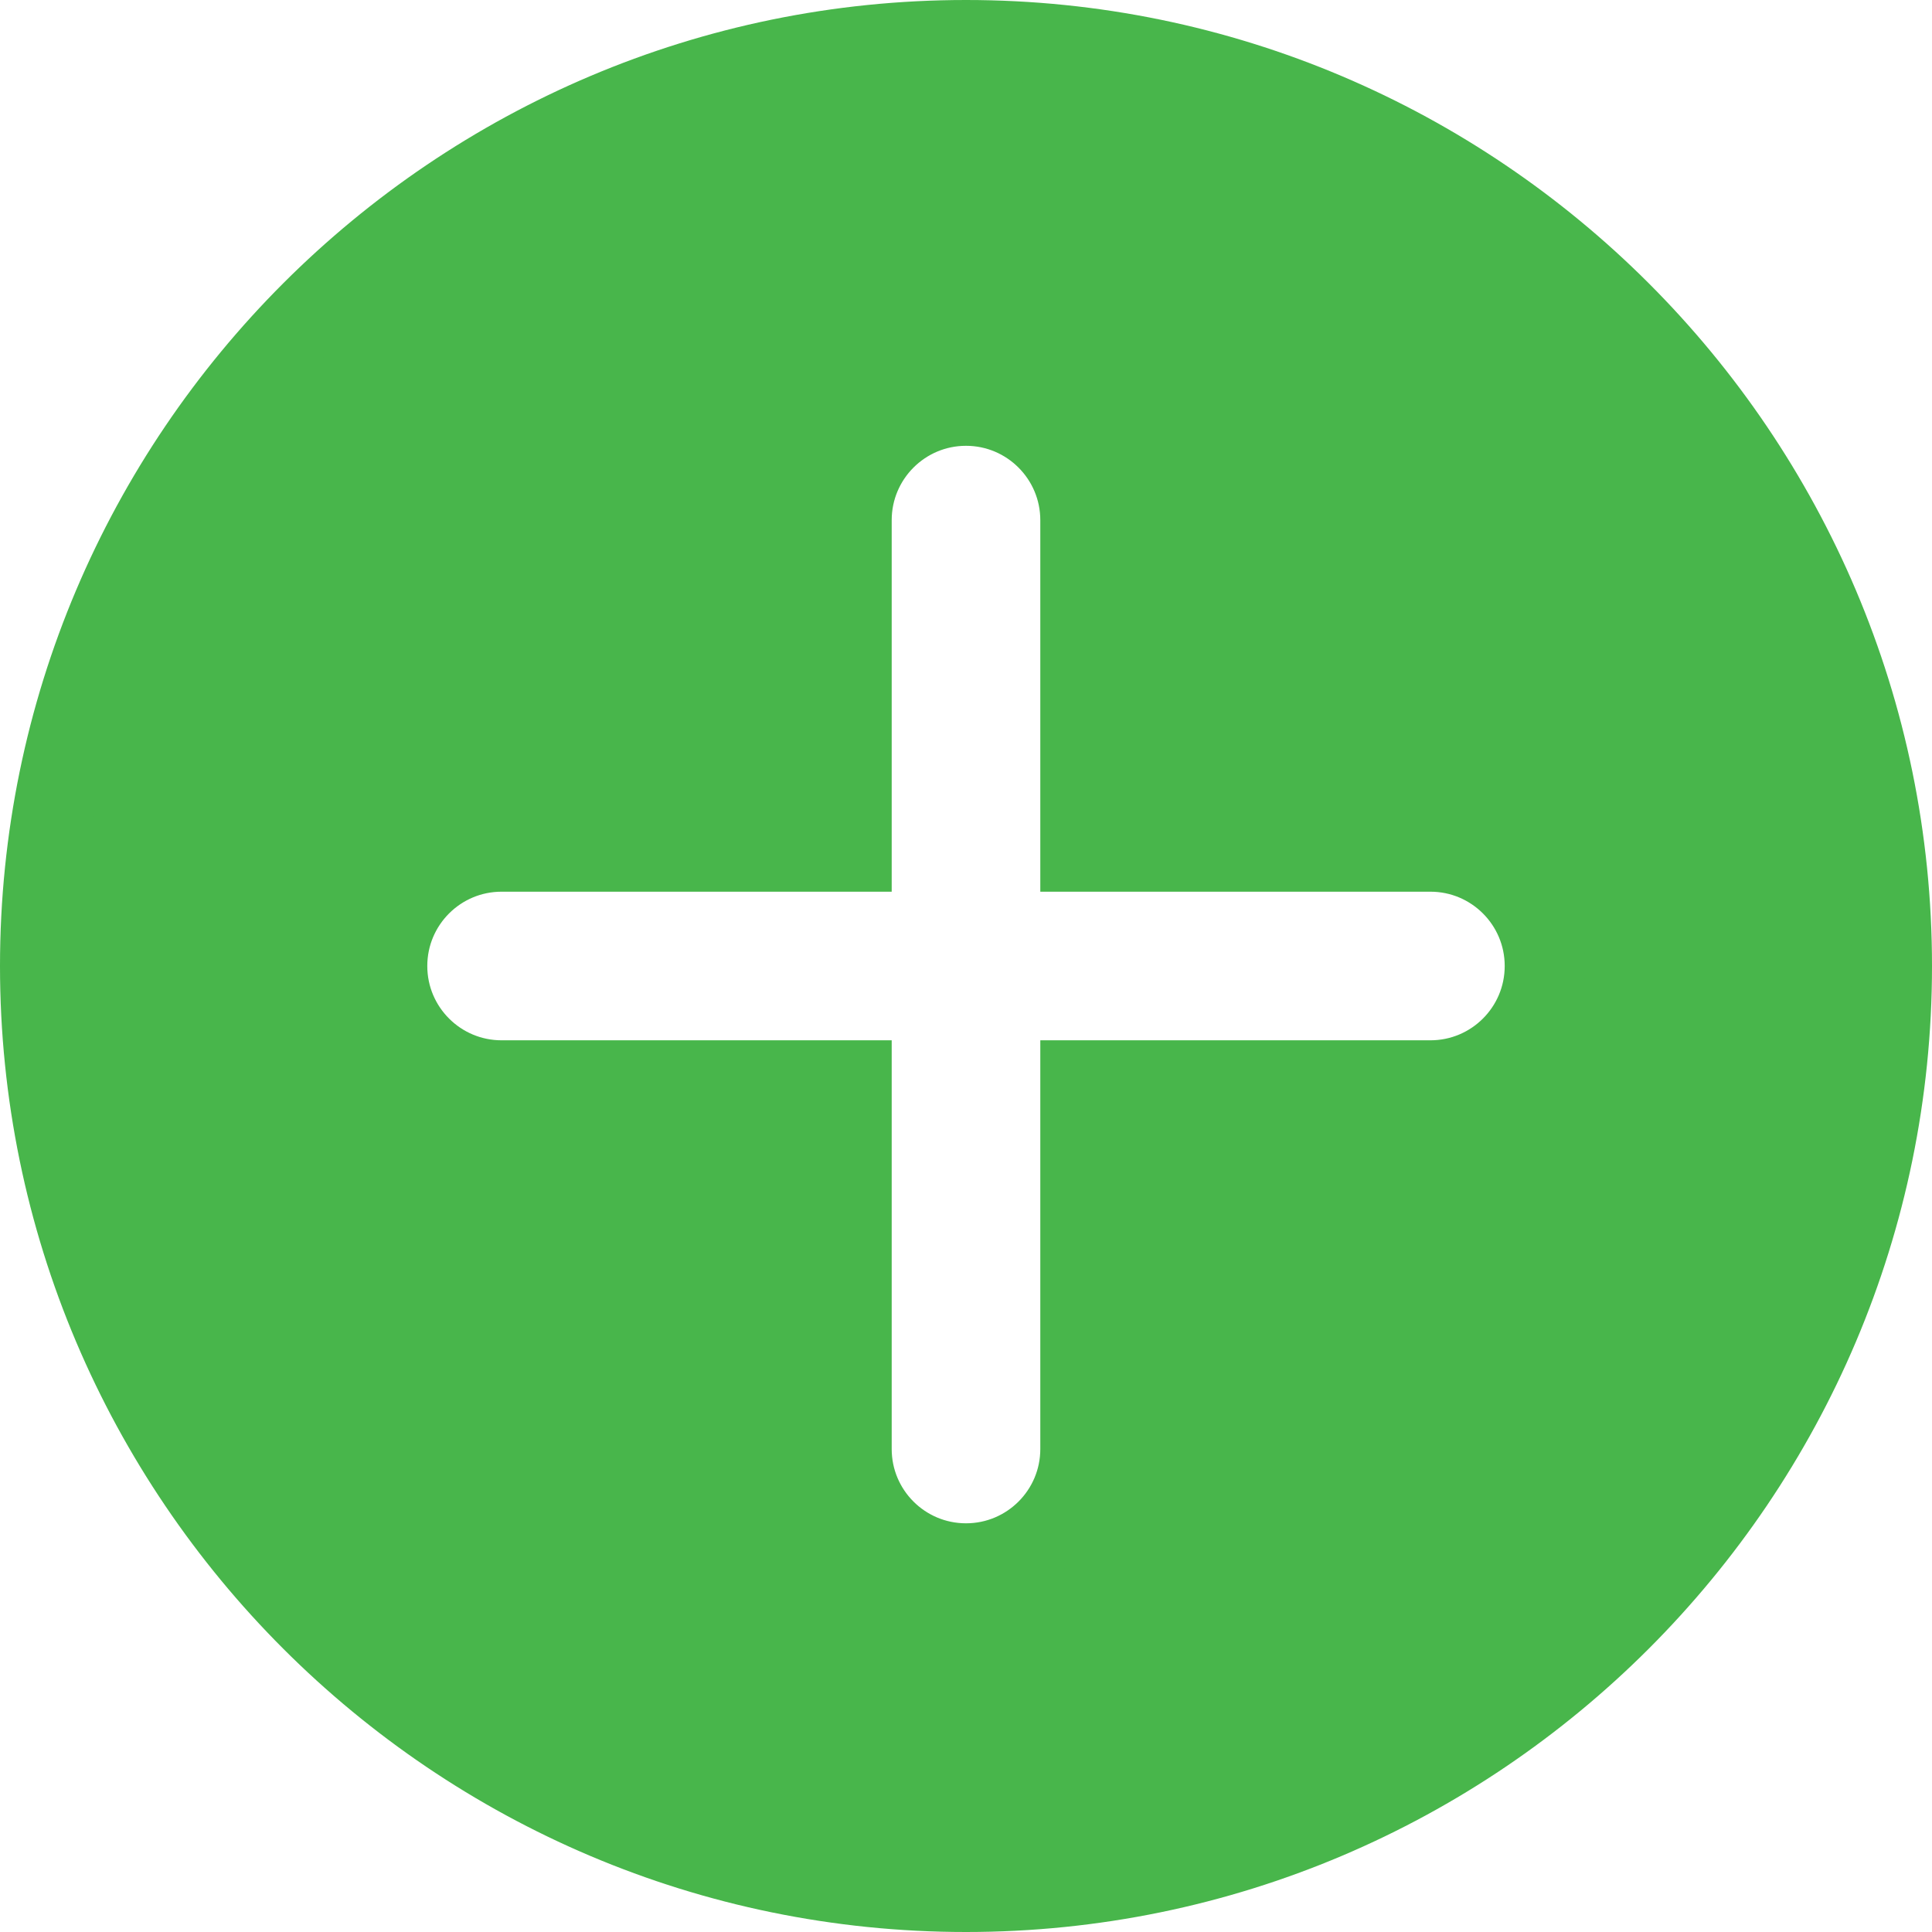 <?xml version="1.0" encoding="UTF-8"?> <svg xmlns="http://www.w3.org/2000/svg" width="24" height="24" viewBox="0 0 24 24" fill="none"><g clip-path="url(#clip0_850_1060)"><path d="M0.5 12C0.5 5.659 5.66 0.5 12 0.5C18.34 0.5 23.5 5.659 23.5 12C23.5 18.341 18.34 23.5 12 23.5C5.66 23.5 0.5 18.341 0.5 12ZM13.423 18V13.423H17.769C18.555 13.423 19.192 12.786 19.192 12C19.192 11.214 18.555 10.577 17.769 10.577H13.423V6.462C13.423 5.676 12.786 5.038 12 5.038C11.214 5.038 10.577 5.676 10.577 6.462V10.577H6.231C5.445 10.577 4.808 11.214 4.808 12C4.808 12.786 5.445 13.423 6.231 13.423H10.577V18C10.577 18.786 11.214 19.423 12 19.423C12.786 19.423 13.423 18.786 13.423 18Z" fill="#48B64B" stroke="#48B64B"></path></g><defs><clipPath id="clip0_850_1060"><rect width="24" height="24" fill="white"></rect></clipPath></defs></svg> 